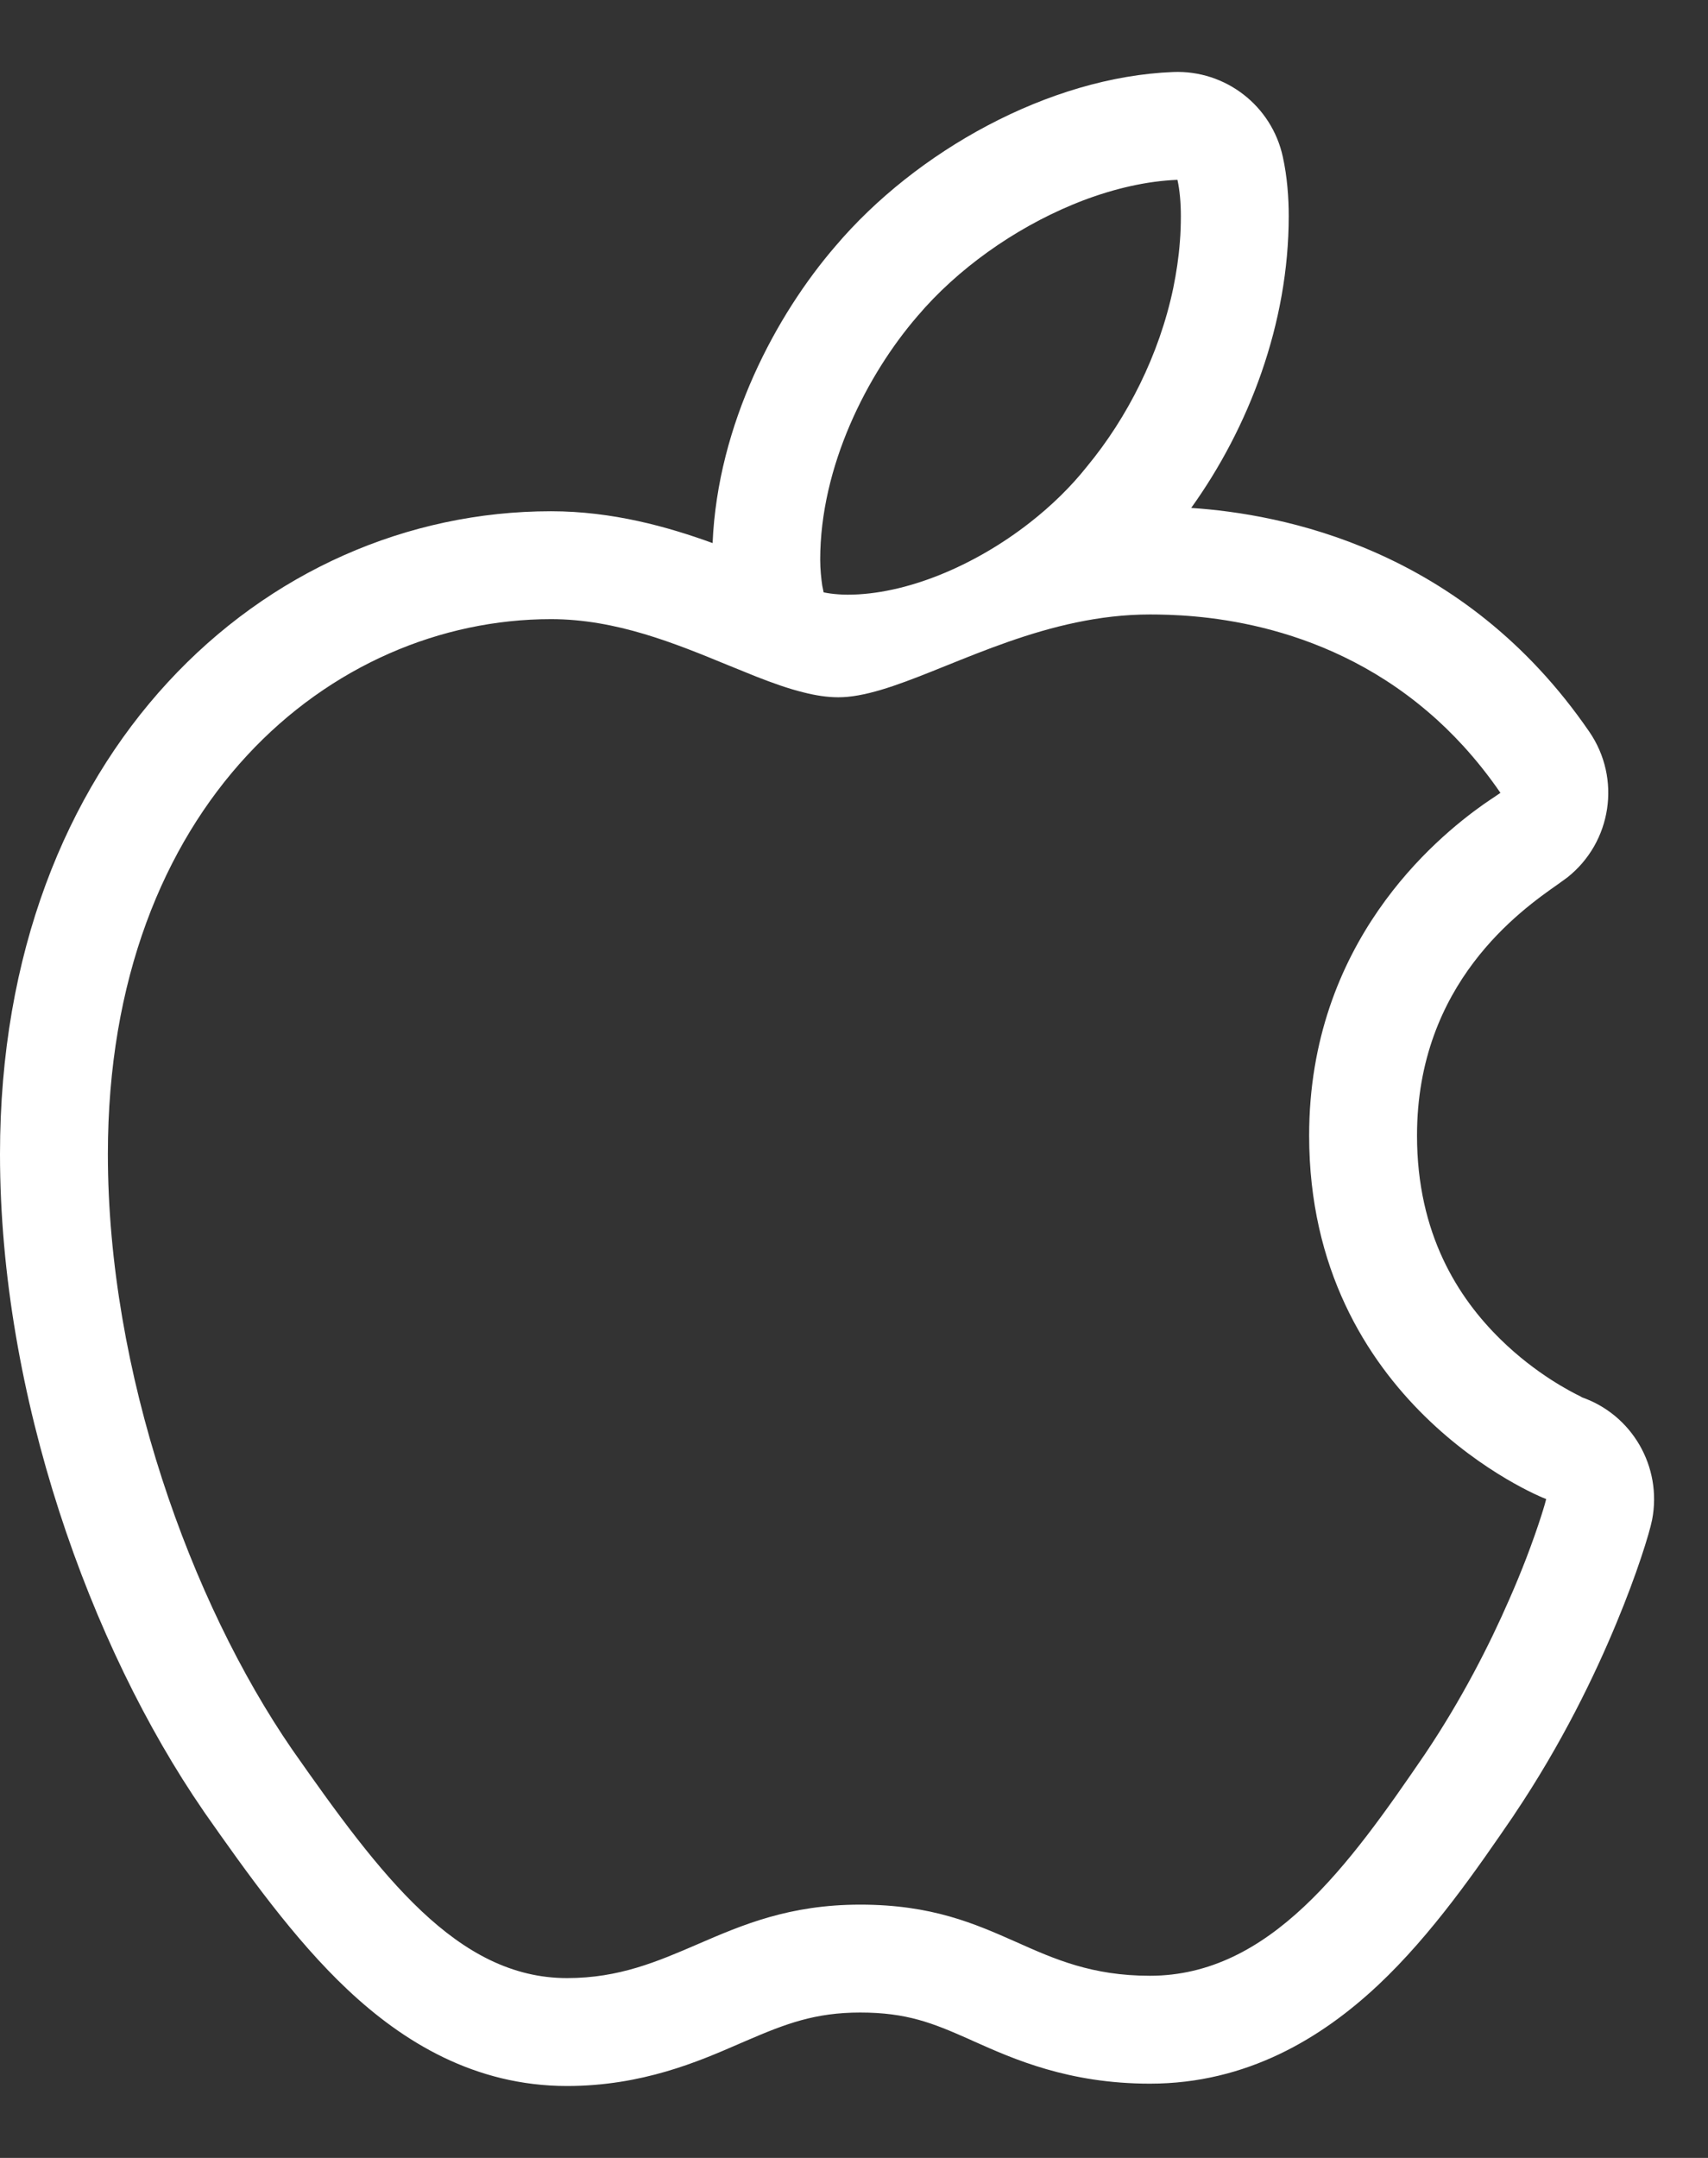 <svg width="19" height="24" viewBox="0 0 19 24" fill="none" xmlns="http://www.w3.org/2000/svg">
<rect x="0" y="0" width="19" height="24" fill="#333333" stroke="none"/>
<path fill-rule="evenodd" clip-rule="evenodd" d="M17.68 8.139C18.037 8.659 17.93 9.367 17.435 9.759C17.41 9.778 17.375 9.803 17.33 9.835C16.919 10.123 15.763 10.934 15.763 12.629C15.763 13.725 16.222 14.436 16.693 14.897C17.09 15.286 17.483 15.482 17.578 15.529C17.603 15.541 17.607 15.543 17.584 15.536C18.154 15.728 18.493 16.313 18.378 16.904C18.348 17.054 18.21 17.502 17.982 18.05C17.742 18.63 17.372 19.398 16.845 20.181L16.841 20.188L16.841 20.188C16.431 20.787 15.932 21.513 15.329 22.079C14.704 22.665 13.871 23.174 12.792 23.174C11.889 23.174 11.276 22.901 10.835 22.704C10.813 22.694 10.792 22.685 10.771 22.675C10.377 22.501 10.089 22.383 9.569 22.383C9.068 22.383 8.742 22.507 8.308 22.694C8.278 22.707 8.247 22.72 8.215 22.734C7.776 22.925 7.144 23.2 6.308 23.2C5.279 23.2 4.48 22.706 3.866 22.128C3.273 21.57 2.747 20.831 2.268 20.148L2.263 20.14L2.263 20.14C1.002 18.309 0 15.521 0 12.836C0 8.374 2.936 5.686 6.13 5.686C6.815 5.686 7.432 5.86 7.927 6.04C7.984 4.711 8.636 3.499 9.295 2.736C10.188 1.683 11.669 0.855 13.051 0.801C13.632 0.778 14.146 1.175 14.27 1.743C14.319 1.965 14.336 2.198 14.336 2.402C14.336 3.603 13.89 4.759 13.251 5.649C14.251 5.716 16.274 6.09 17.68 8.139ZM12.092 5.188C12.542 4.644 12.896 3.945 13.051 3.206C13.086 3.035 13.112 2.863 13.125 2.69C13.133 2.594 13.136 2.498 13.136 2.402C13.136 2.259 13.124 2.117 13.098 2C12.762 2.013 12.403 2.095 12.049 2.229C12.009 2.245 11.969 2.26 11.929 2.277C11.279 2.547 10.651 2.991 10.206 3.516C9.646 4.164 9.124 5.188 9.124 6.225C9.124 6.333 9.136 6.441 9.147 6.514C9.153 6.547 9.158 6.572 9.162 6.588C9.204 6.597 9.263 6.606 9.327 6.61C9.36 6.613 9.395 6.614 9.429 6.614C10.074 6.614 10.839 6.296 11.458 5.811C11.696 5.625 11.912 5.415 12.092 5.188ZM11.972 6.923C11.441 7.034 10.956 7.23 10.524 7.404C10.105 7.573 9.737 7.721 9.429 7.75C9.429 7.75 9.429 7.75 9.429 7.75C9.395 7.753 9.361 7.755 9.327 7.755C9.203 7.755 9.072 7.735 8.936 7.7C8.769 7.659 8.594 7.596 8.41 7.524C8.307 7.483 8.202 7.44 8.094 7.396C7.513 7.157 6.855 6.886 6.13 6.886C3.684 6.886 1.2 8.947 1.2 12.836C1.2 15.26 2.117 17.813 3.251 19.459C4.232 20.859 5.085 22 6.308 22C6.888 22 7.313 21.816 7.761 21.623C8.256 21.409 8.779 21.183 9.569 21.183C10.367 21.183 10.845 21.395 11.305 21.599C11.733 21.79 12.147 21.974 12.792 21.974C14.13 21.974 15.009 20.742 15.85 19.511C16.261 18.9 16.569 18.293 16.785 17.798C16.86 17.629 16.923 17.473 16.977 17.334C17.124 16.95 17.195 16.699 17.2 16.672C17.123 16.647 14.563 15.597 14.563 12.629C14.563 10.482 15.97 9.324 16.498 8.949C16.556 8.909 16.603 8.877 16.637 8.855C16.638 8.854 16.64 8.853 16.641 8.852C16.666 8.835 16.683 8.824 16.691 8.818C16.56 8.627 16.422 8.455 16.28 8.299C16.151 8.158 16.019 8.03 15.883 7.915C14.659 6.869 13.247 6.835 12.792 6.834C12.509 6.834 12.235 6.868 11.972 6.923Z" fill="white"/>
</svg>
